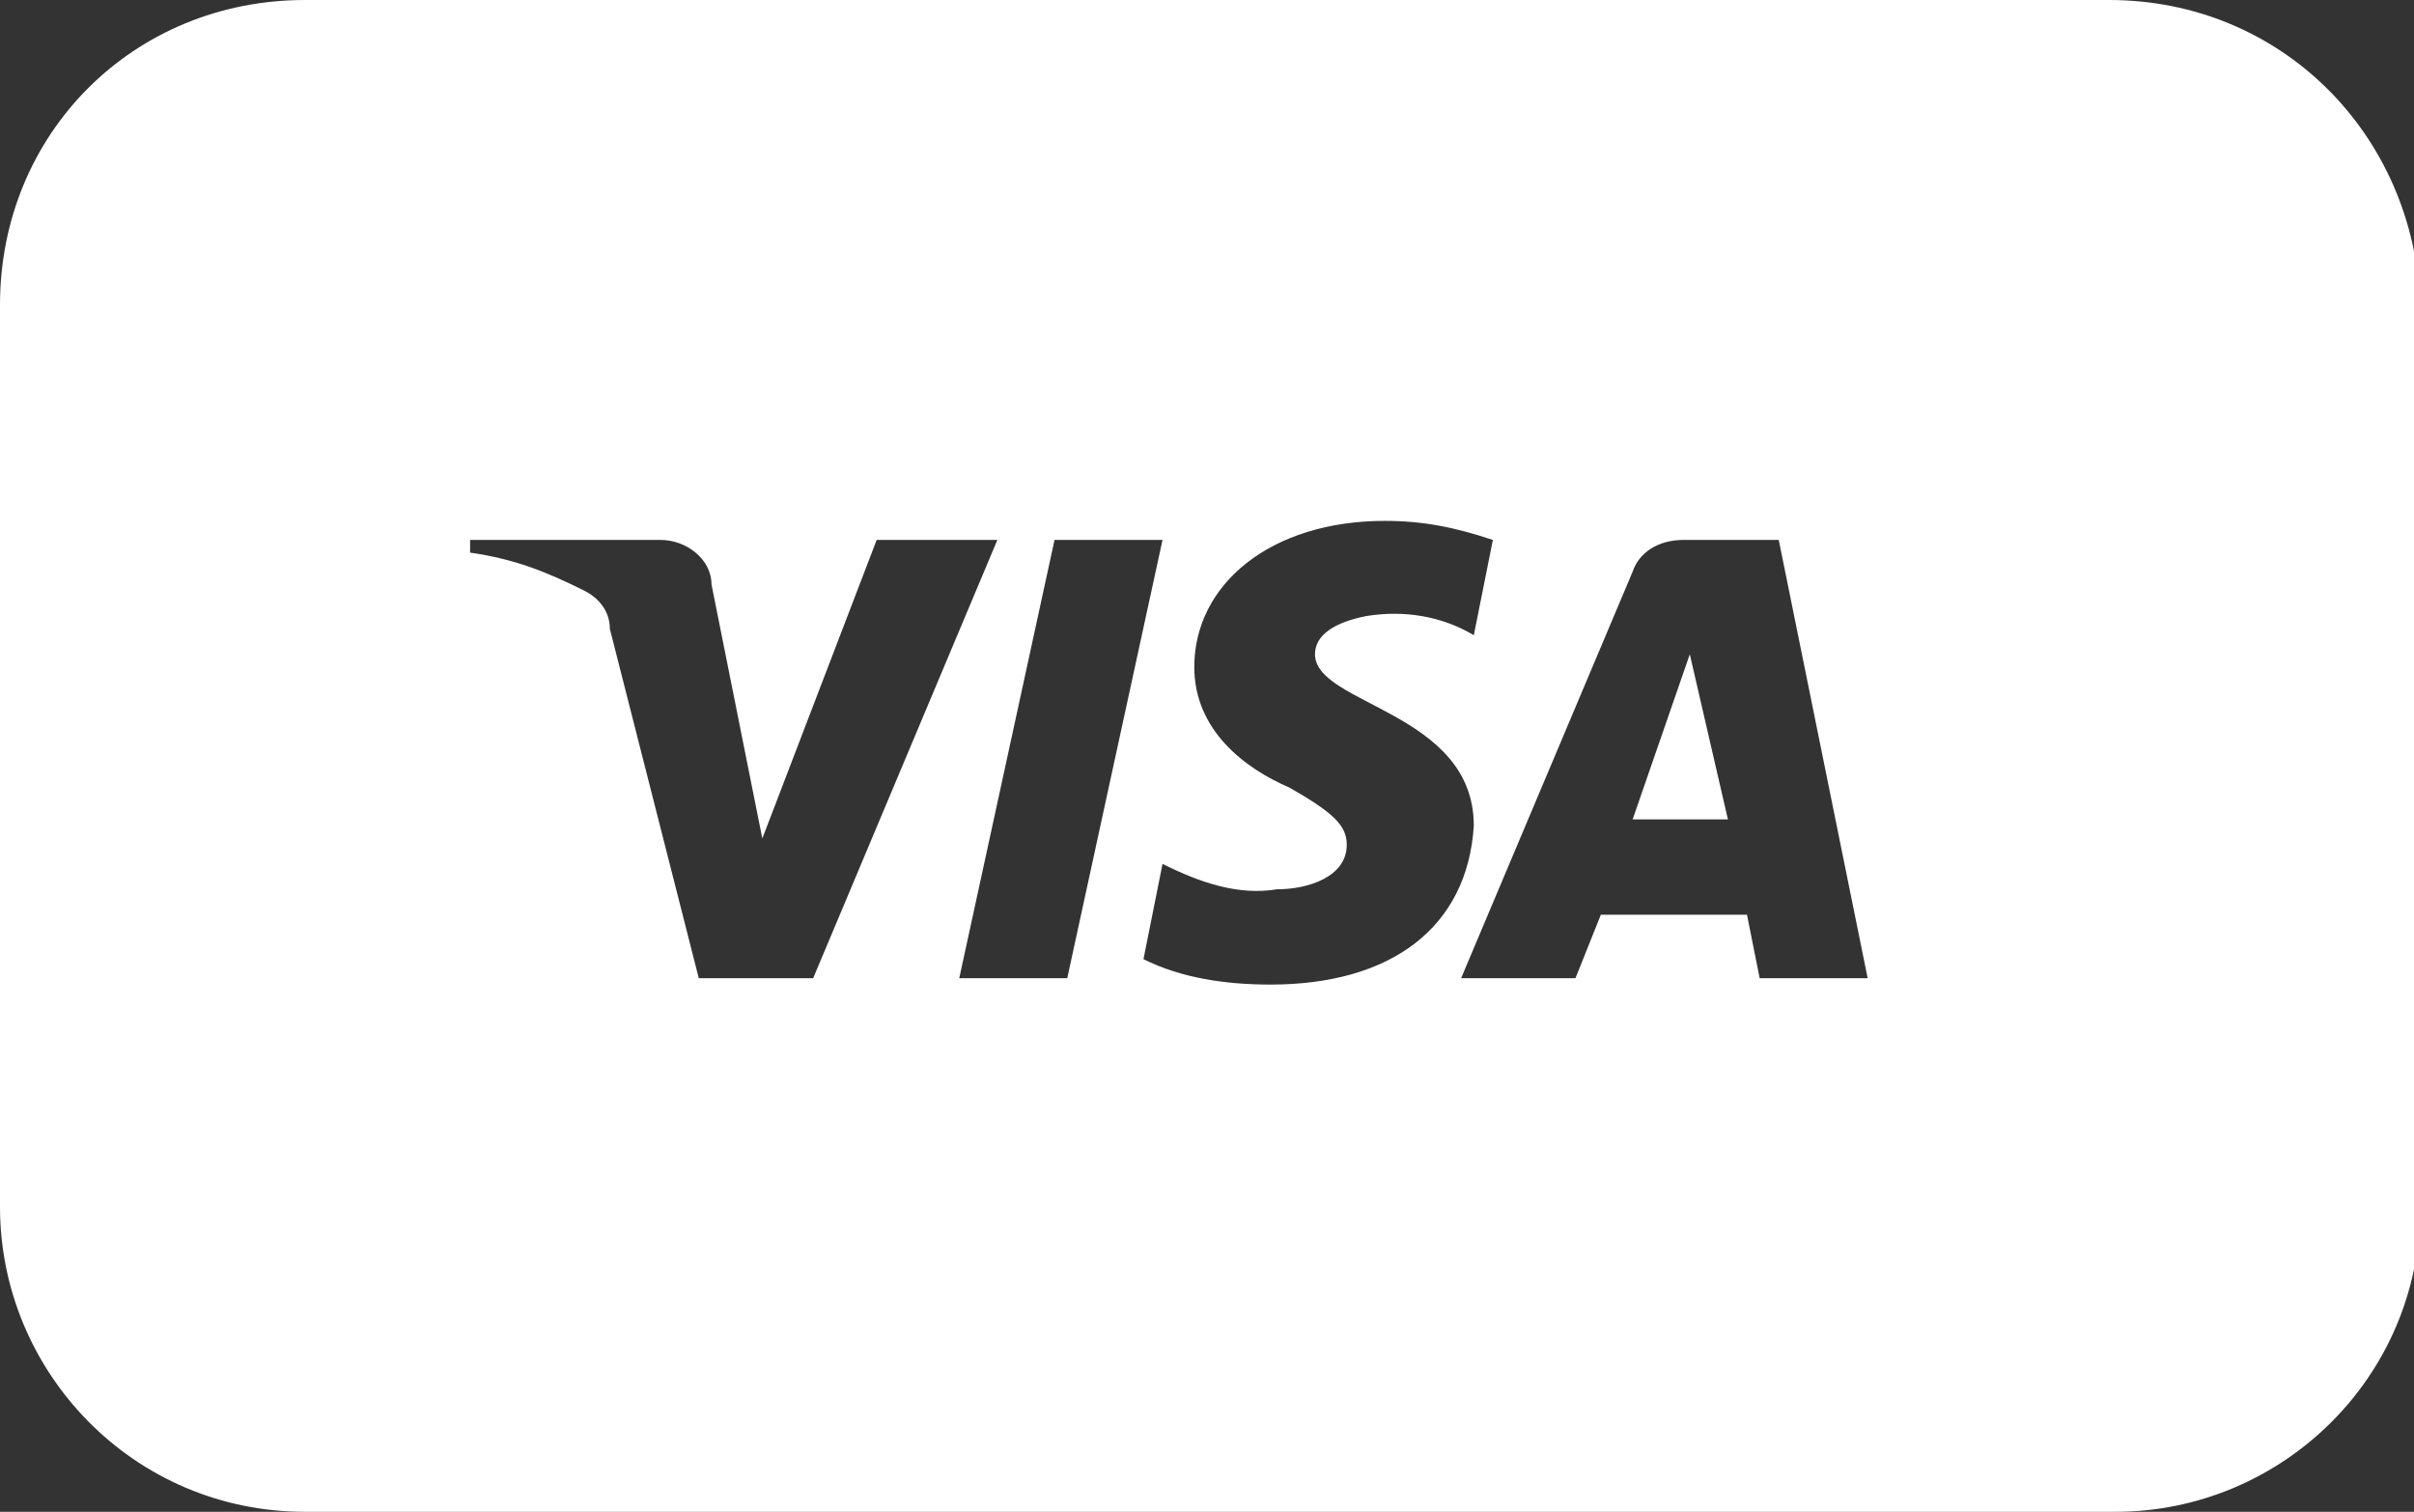 <?xml version="1.0" encoding="utf-8"?>
<!-- Generator: Adobe Illustrator 24.3.0, SVG Export Plug-In . SVG Version: 6.00 Build 0)  -->
<svg version="1.1" id="Layer_1" xmlns="http://www.w3.org/2000/svg" xmlns:xlink="http://www.w3.org/1999/xlink" x="0px" y="0px"
	 viewBox="0 0 38 23.8" style="enable-background:new 0 0 38 23.8;" xml:space="preserve">
<rect x="0" y="0" width="38" height="23.8" fill="#333333" stroke="none"/>
<style type="text/css">
	.st0{fill:#FFFFFF;}
</style>
<path class="st0" d="M33.2,0H4.8C2.1,0,0,2.1,0,4.8V19c0,2.6,2.1,4.8,4.8,4.8h28.5c2.6,0,4.8-2.1,4.8-4.8V4.8C38,2.1,35.9,0,33.2,0z
	 M11,15.4L9.6,9.9c0-0.3-0.2-0.5-0.4-0.6C8.6,9,8.1,8.8,7.4,8.7V8.5h3c0.4,0,0.8,0.3,0.8,0.7l0.8,4l1.8-4.7h1.9l-2.9,6.9H11z
	 M15.1,15.4l1.5-6.9h1.7l-1.5,6.9H15.1z M20,15.5c-0.7,0-1.4-0.1-2-0.4l0.3-1.5c0.6,0.3,1.2,0.5,1.8,0.4c0.5,0,1.1-0.2,1.1-0.7
	c0-0.3-0.2-0.5-0.9-0.9c-0.7-0.3-1.5-0.9-1.5-1.9c0-1.3,1.2-2.3,3-2.3c0.6,0,1.1,0.1,1.7,0.3L23.2,10c-0.5-0.3-1.1-0.4-1.7-0.3
	c-0.5,0.1-0.8,0.3-0.8,0.6c0,0.8,2.5,0.9,2.5,2.7l0,0C23.1,14.6,21.9,15.5,20,15.5z M27.7,15.4l-0.2-1h-2.3l-0.4,1H23L25.7,9
	c0.1-0.3,0.4-0.5,0.8-0.5H28l1.4,6.9H27.7z M25.7,12.9h1.5l-0.6-2.6L25.7,12.9z"/>
</svg>
